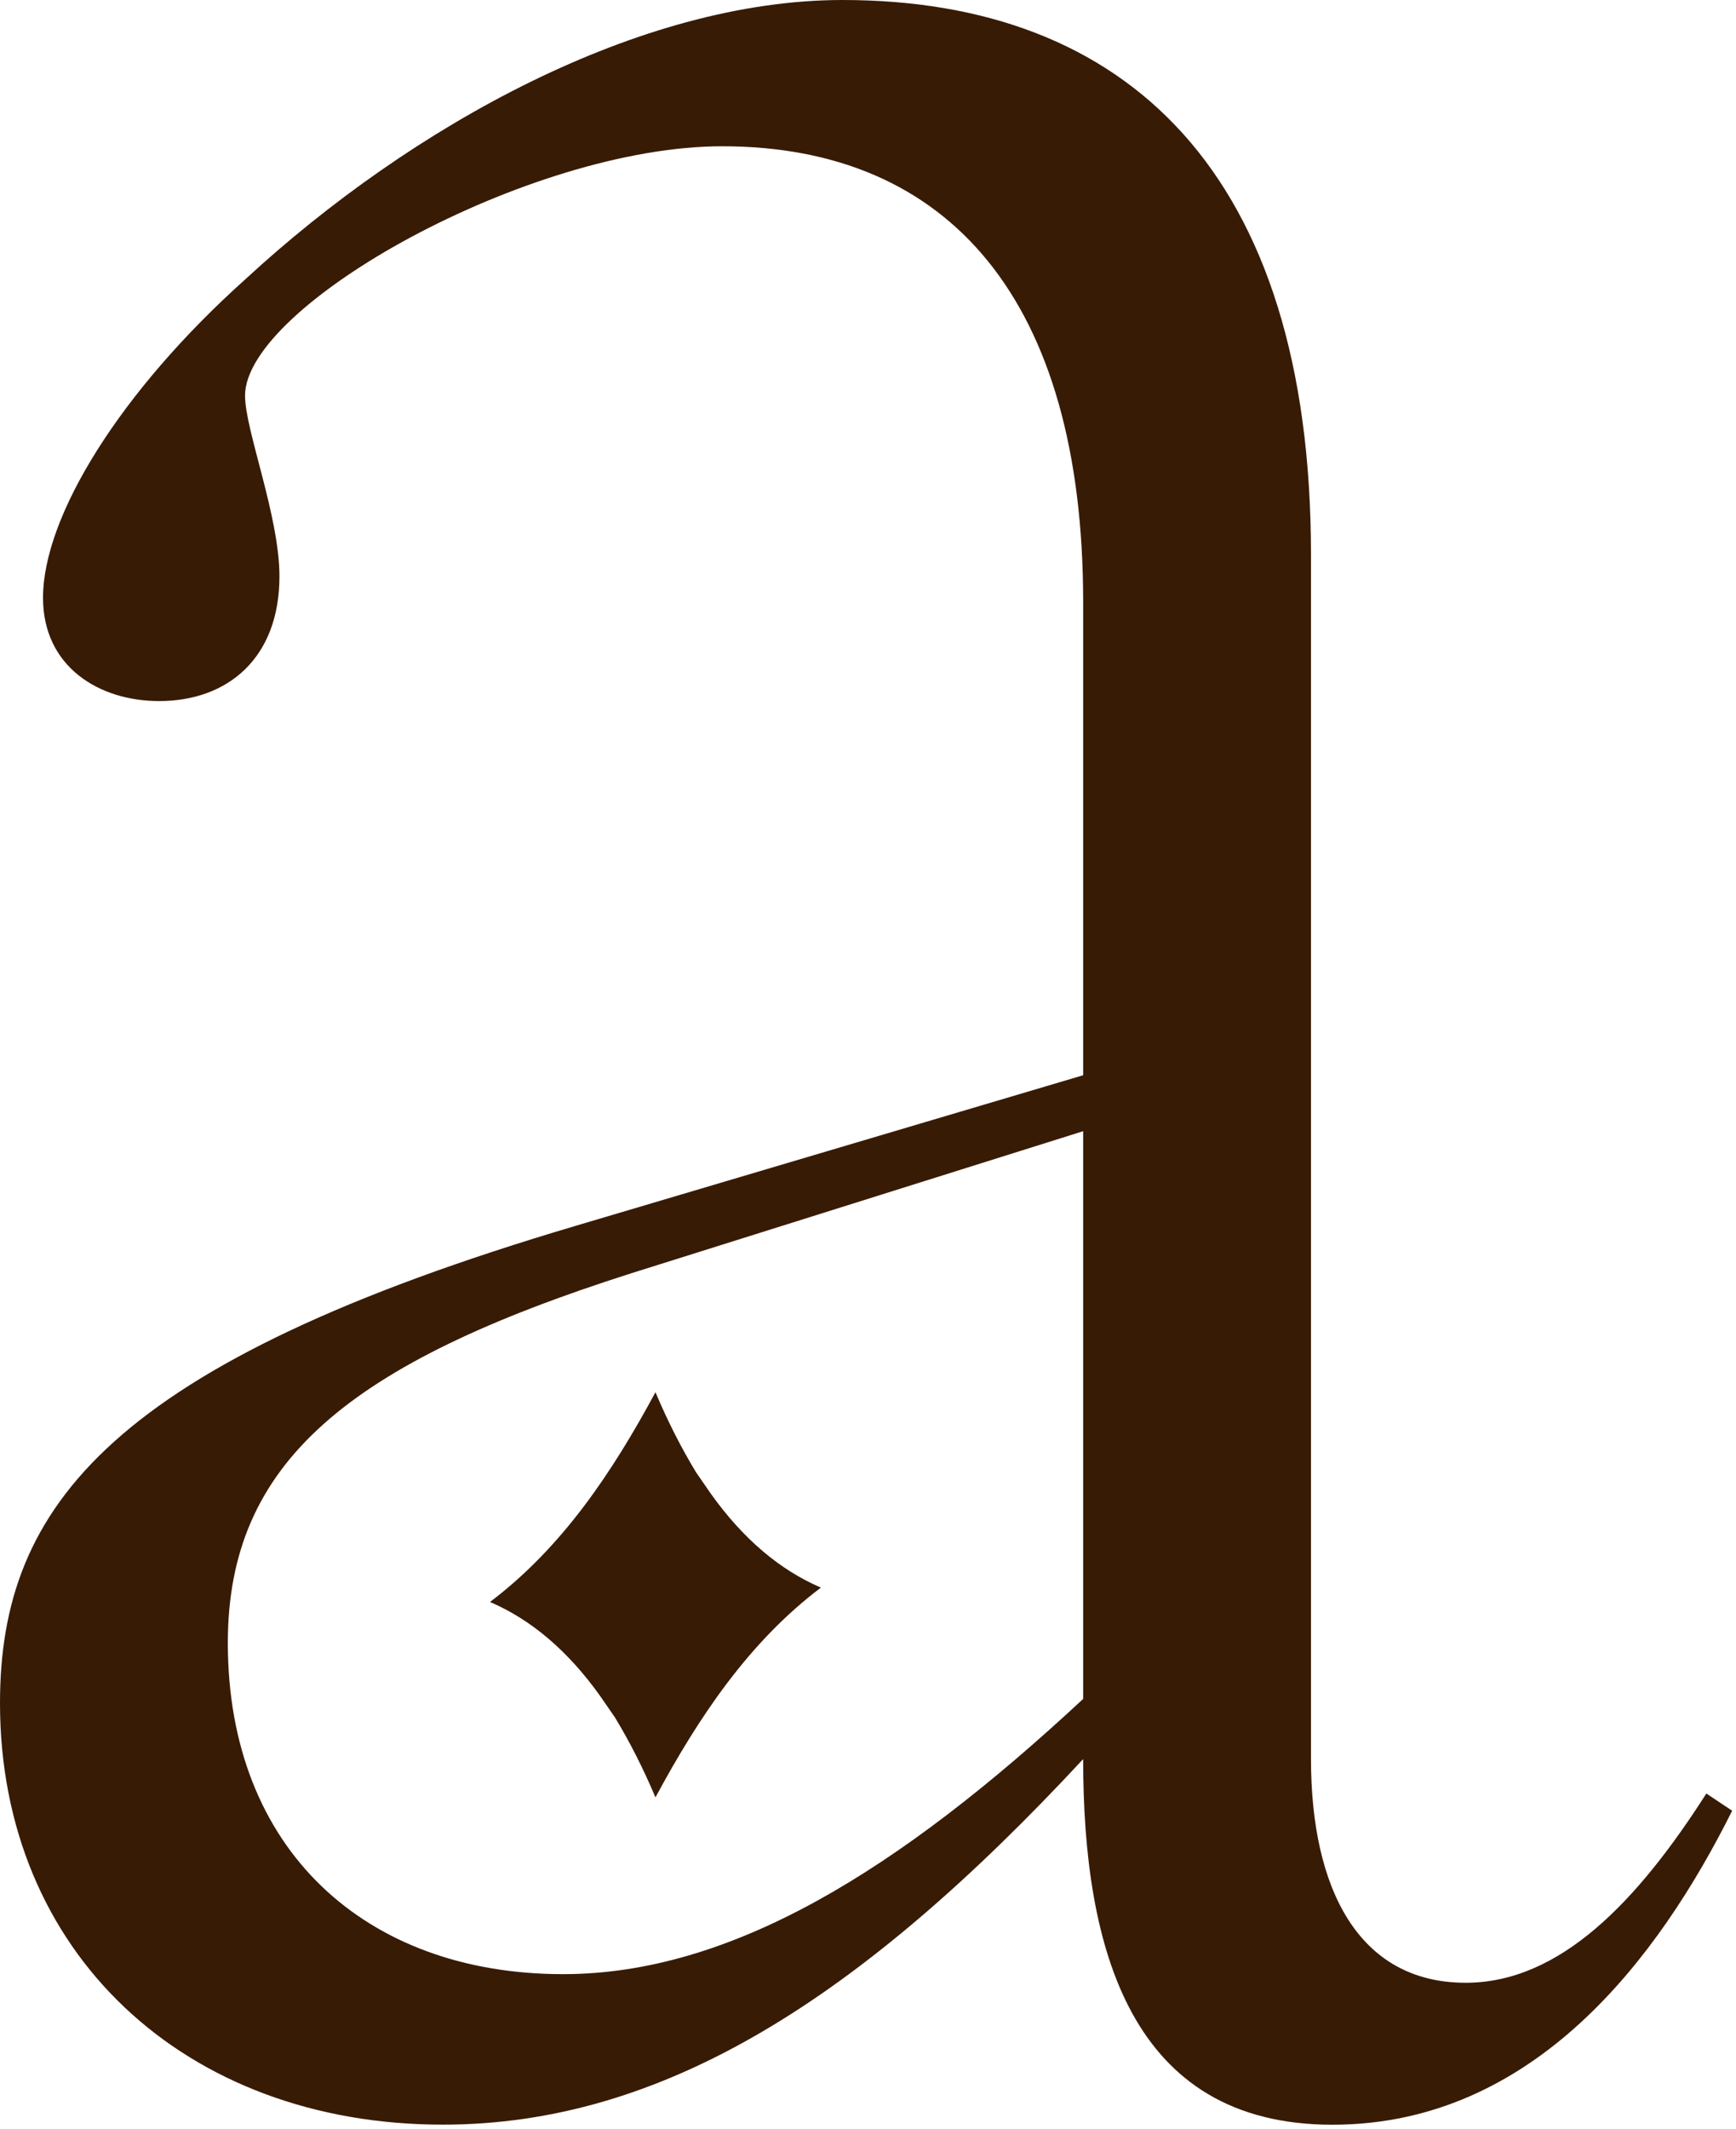 <svg width="226" height="277" viewBox="0 0 226 277" fill="none" xmlns="http://www.w3.org/2000/svg">
<g clip-path="url(#clip0_1_102)">
<path d="M141.01 228.86C111.91 260.2 86.18 276.42 57.64 276.42C24.07 276.42 0 254.04 0 221.58C0 195.84 14.55 177.37 74.98 159.47L141.01 139.89V78.34C141.01 39.17 123.66 19.03 94.01 19.03C68.83 19.03 31.9 39.73 31.9 51.48C31.9 55.96 36.38 67.15 36.38 74.98C36.38 85.61 29.66 91.21 20.71 91.21C12.88 91.21 5.6 86.73 5.6 77.78C5.6 67.15 15.67 50.92 31.9 36.37C53.72 16.23 83.38 0 109.68 0C146.61 0 170.67 22.38 170.67 72.18V228.86C170.67 245.65 176.82 257.96 190.81 257.96C203.12 257.96 213.19 247.33 222.14 233.34L225.5 235.58C215.99 254.61 199.76 276.43 173.46 276.43C147.16 276.43 141.01 253.49 141.01 228.87V228.86ZM73.3 256.84C95.12 256.84 116.95 243.41 141.01 221.03V147.17L82.26 165.63C45.33 177.38 29.66 190.25 29.66 213.75C29.66 240.61 47.57 256.84 73.3 256.84Z" fill="#381B05"/>
<path d="M92.53 194.32L90.61 191.54C88.76 188.49 86.97 185.02 85.33 181.13C79.71 191.56 73.16 201.35 63.79 208.42C69.12 210.7 73.93 214.76 78.13 220.65L80.05 223.43C81.9 226.48 83.69 229.95 85.33 233.84C90.95 223.41 97.5 213.62 106.87 206.55C101.54 204.27 96.73 200.21 92.53 194.32Z" fill="#381B05"/>
</g>
<defs>
<clipPath id="clip0_1_102">
<rect width="225.5" height="276.42" fill="white"/>
</clipPath>
</defs>
</svg>
